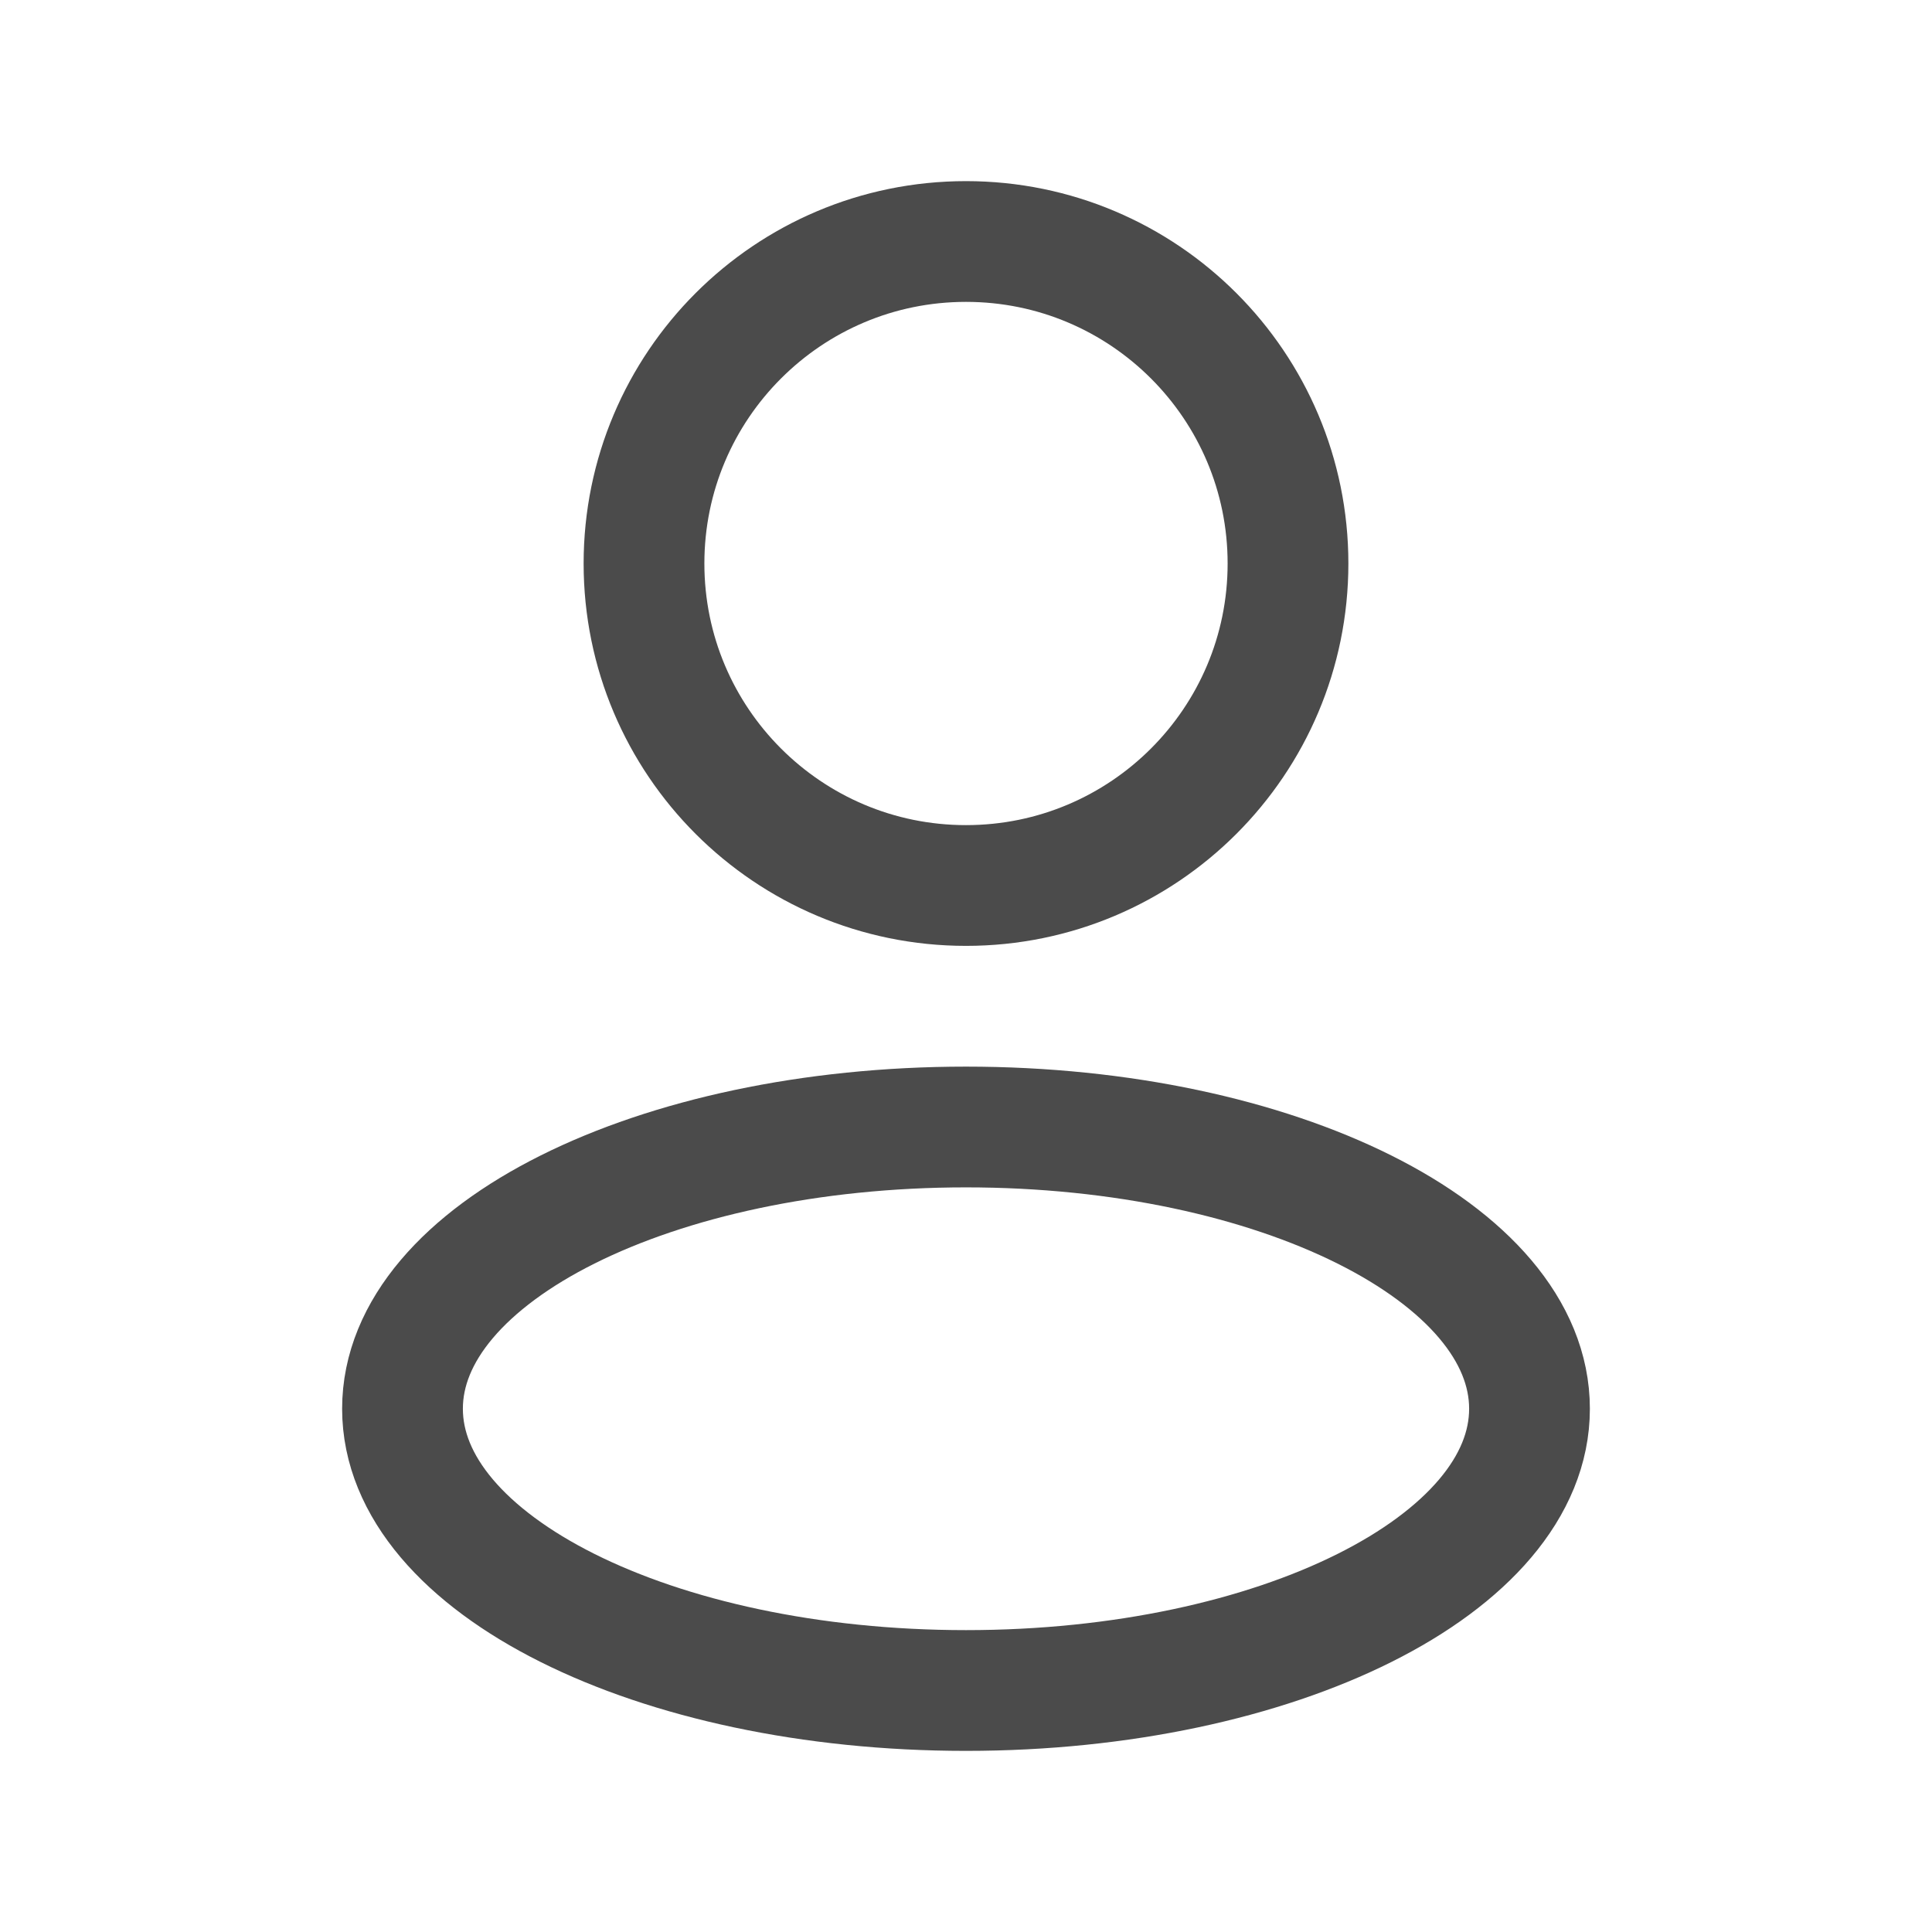 <svg width="36" height="36" viewBox="0 0 36 36" fill="none" xmlns="http://www.w3.org/2000/svg">
<path d="M18 31.5C23.799 31.5 28.5 29.149 28.5 26.25C28.5 23.351 23.799 21 18 21C12.201 21 7.5 23.351 7.5 26.25C7.5 29.149 12.201 31.5 18 31.5Z" stroke="#4B4B4B" stroke-width="2.25" stroke-linejoin="round"/>
<path d="M18 16.5C21.314 16.5 24 13.814 24 10.5C24 7.186 21.314 4.5 18 4.5C14.686 4.5 12 7.186 12 10.5C12 13.814 14.686 16.5 18 16.5Z" stroke="#4B4B4B" stroke-width="2.25" stroke-linejoin="round"/>
</svg>
